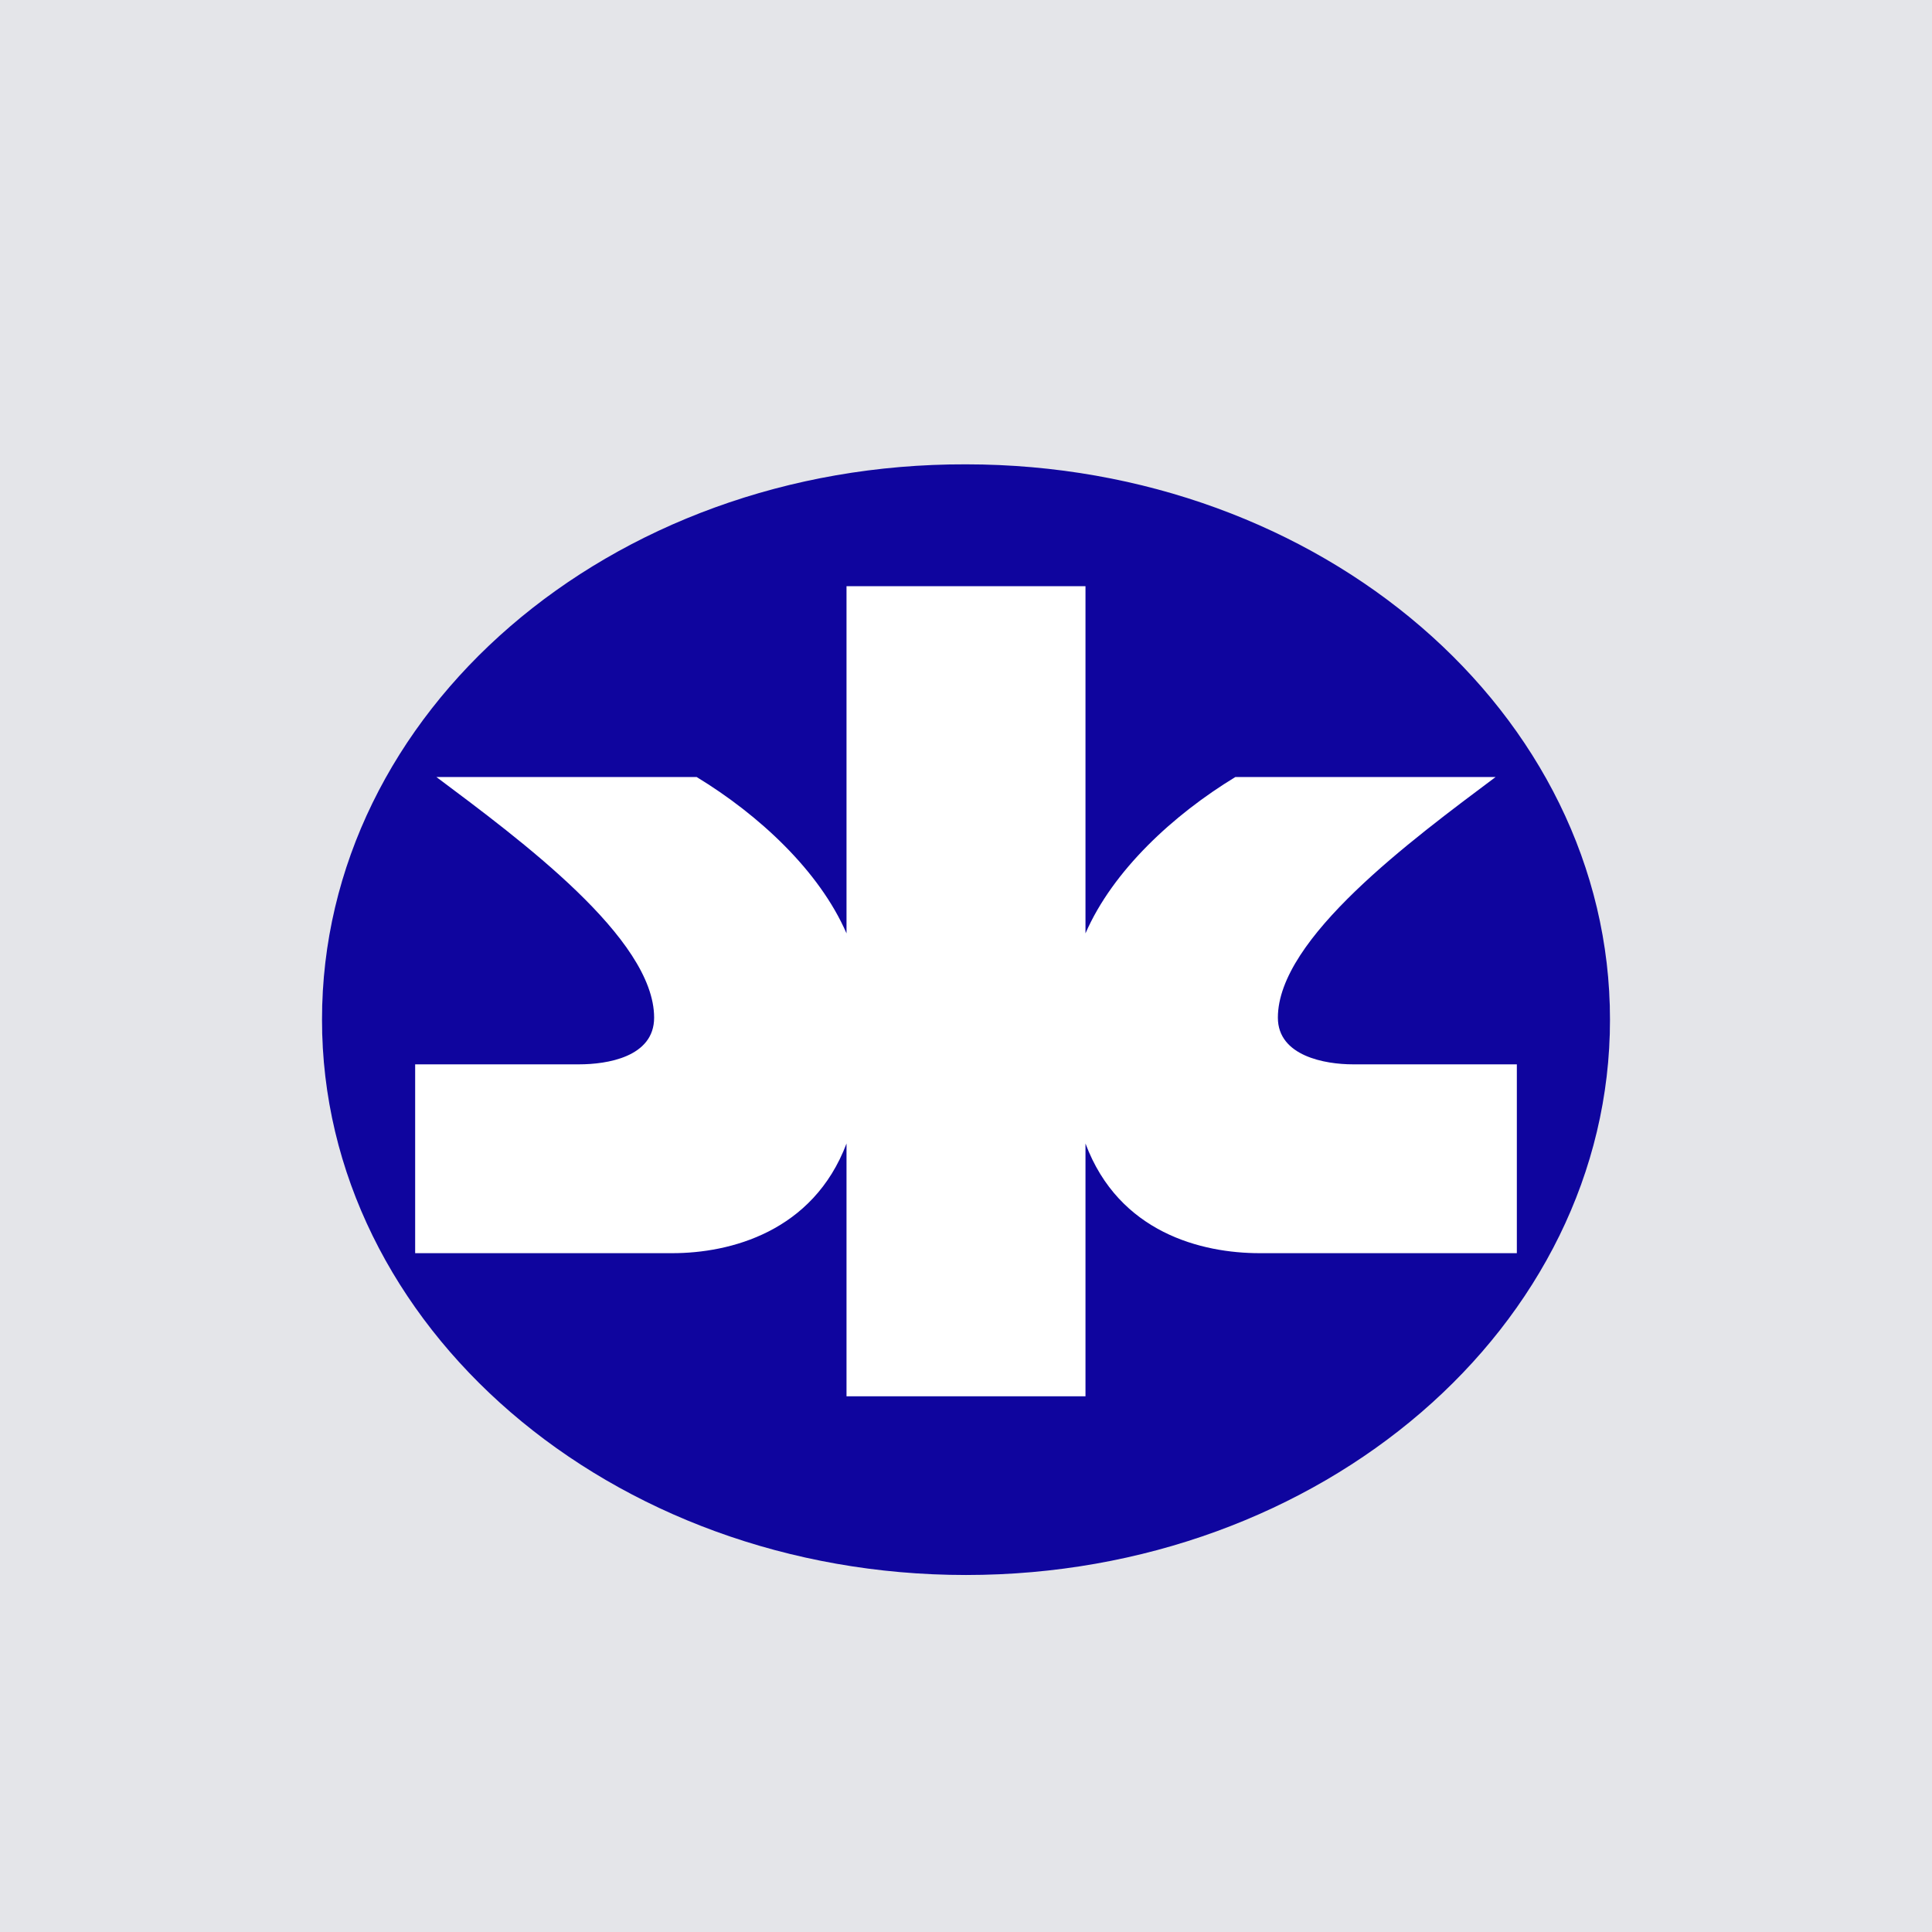 <svg width="200" height="200" viewBox="0 0 200 200" fill="none" xmlns="http://www.w3.org/2000/svg">
<rect width="200" height="200" fill="#E4E5E9"/>
<ellipse cx="100" cy="105.556" rx="66.667" ry="50" fill="white"/>
<path fill-rule="evenodd" clip-rule="evenodd" d="M100 48.068C136.792 48.068 166.667 73.817 166.667 105.556C166.667 137.295 136.792 163.043 100 163.043C63.208 163.043 33.333 137.295 33.333 105.556C33.333 73.712 63.102 47.963 100 48.068ZM87.631 60.68V96.623C84.801 90.107 78.512 84.327 72.118 80.438H45.178C53.879 86.954 67.715 97.148 67.715 105.346C67.715 109.445 62.788 110.18 59.958 110.18H42.977V129.728H69.602C75.576 129.728 84.172 127.521 87.631 118.377V144.546H112.369V118.377C115.828 127.626 124.424 129.728 130.398 129.728H157.023V110.18H140.042C137.212 110.18 132.285 109.34 132.285 105.346C132.285 97.148 146.122 86.954 154.822 80.438H127.883C121.489 84.327 115.199 90.107 112.369 96.623V60.68H87.631Z" fill="#0F059E"/>
</svg>
